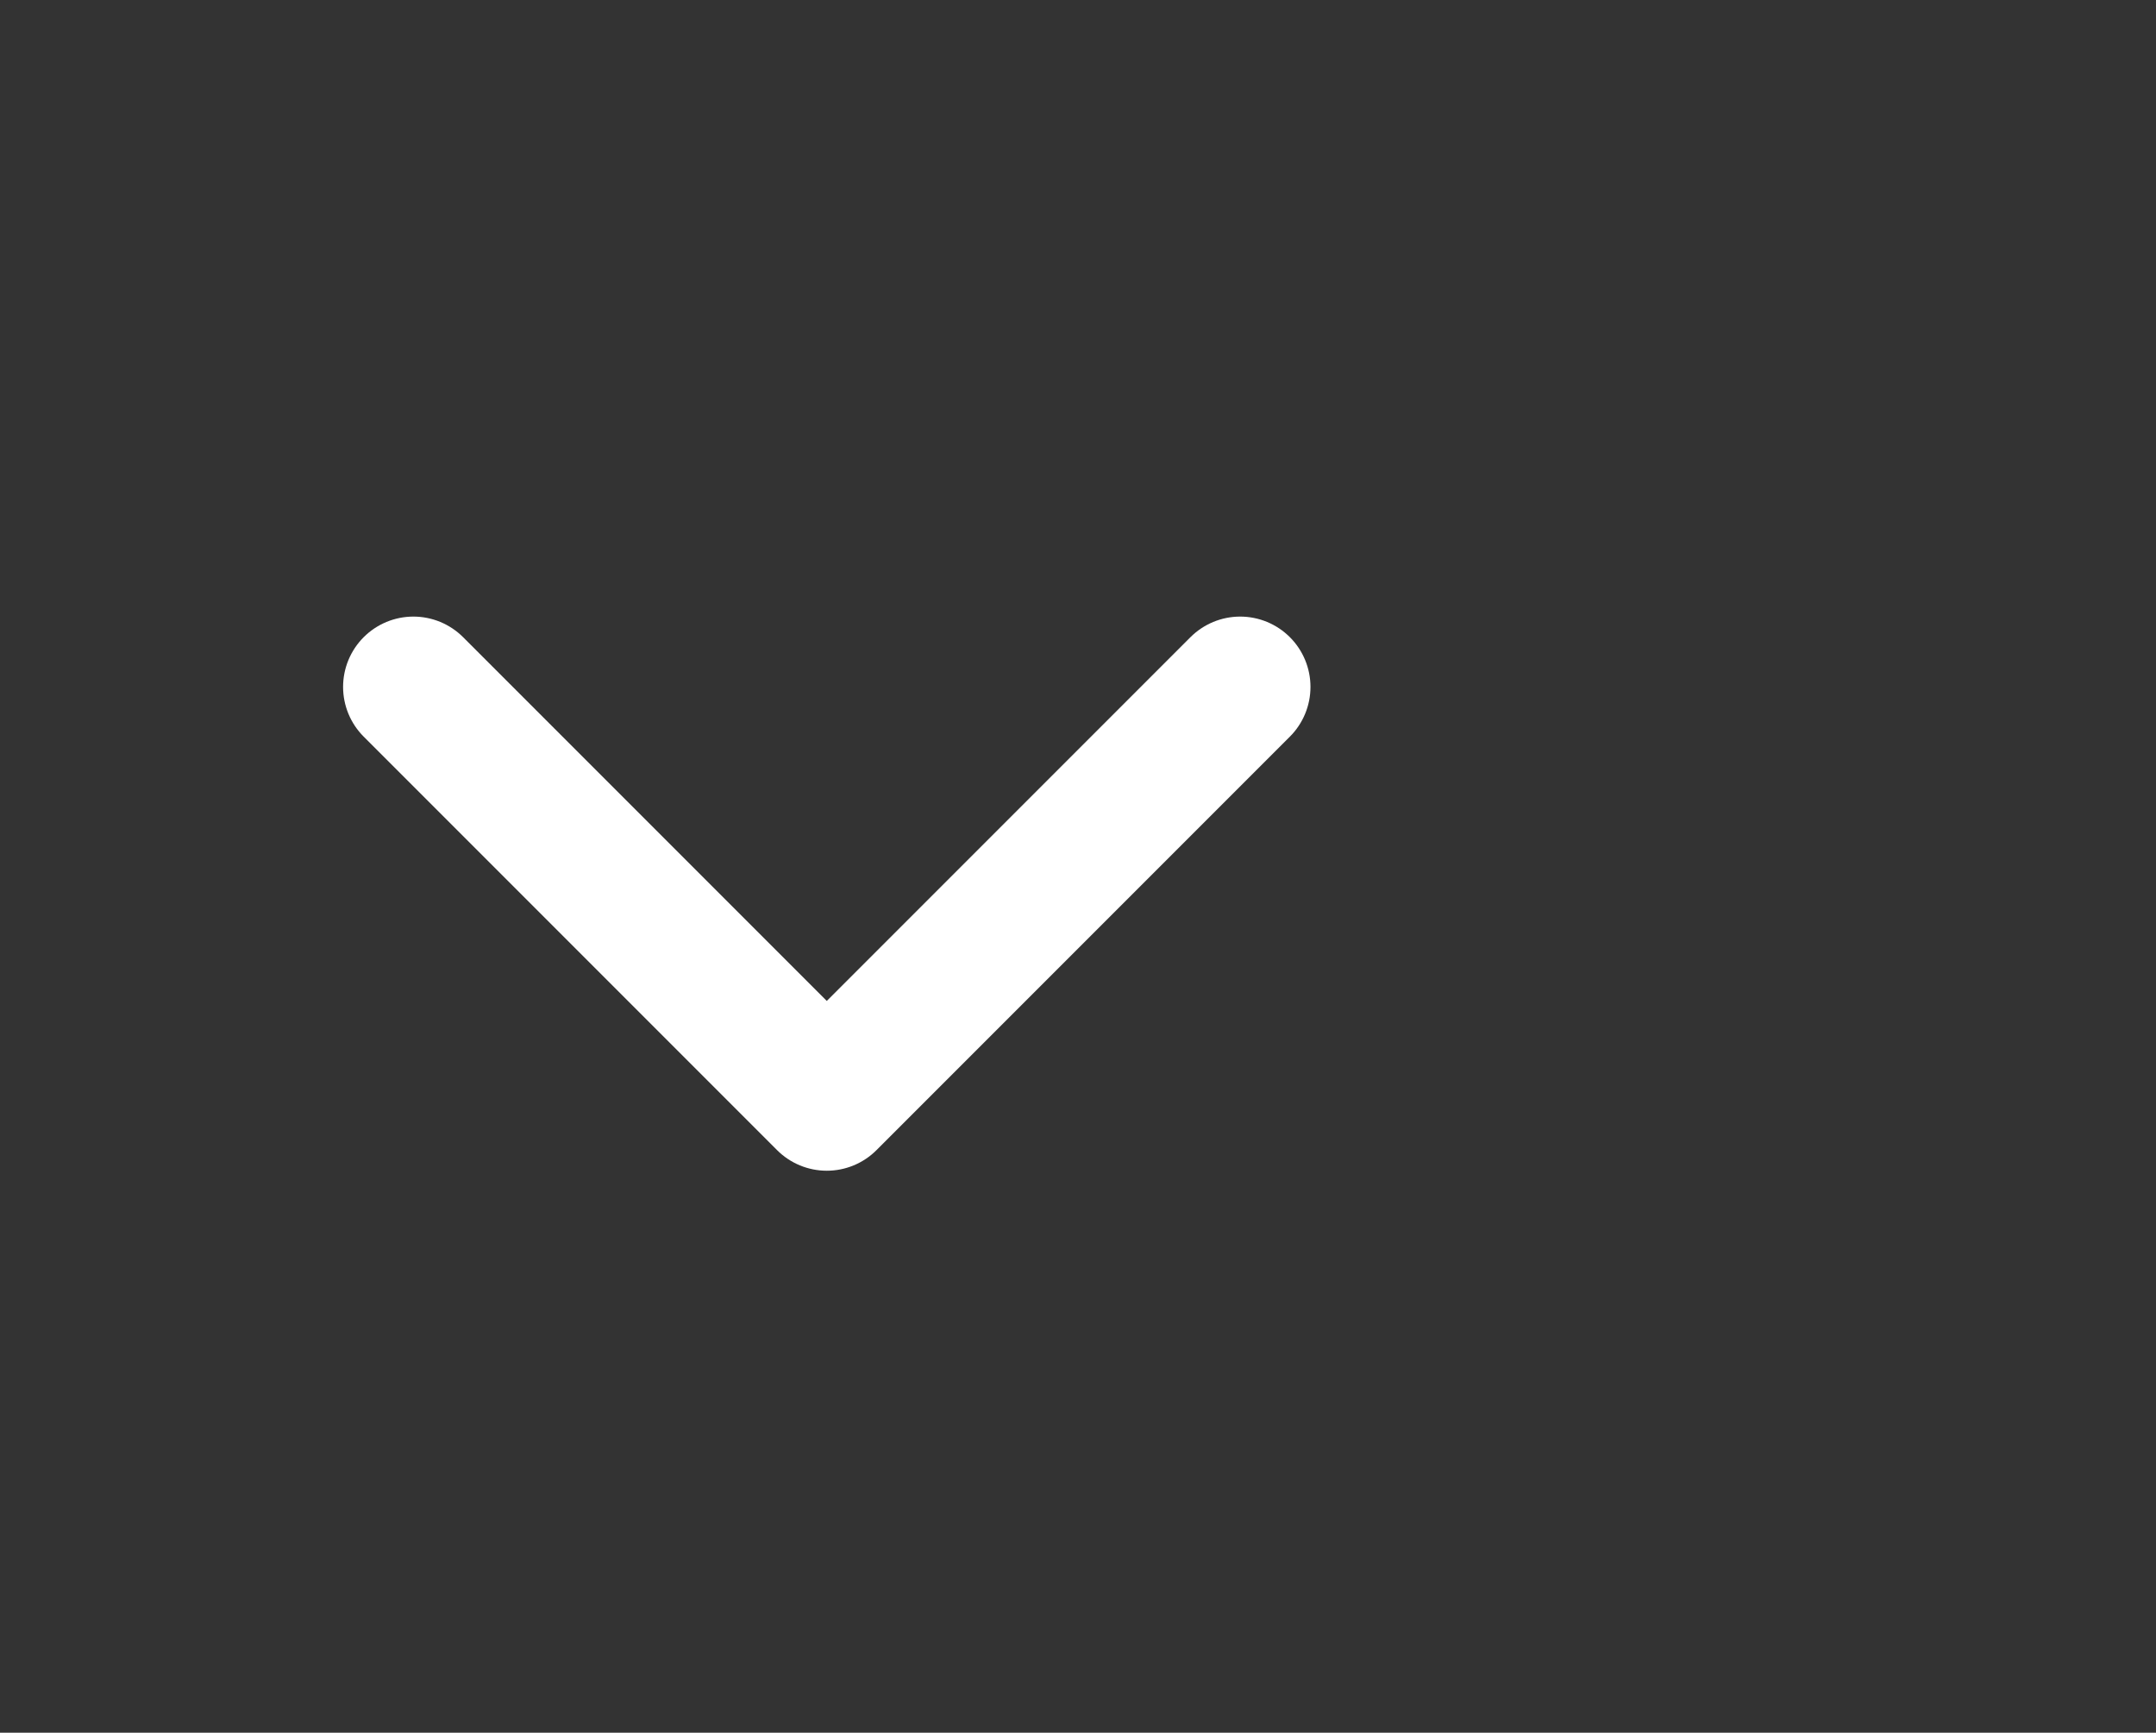 <?xml version="1.0" encoding="UTF-8"?> <svg xmlns="http://www.w3.org/2000/svg" viewBox="0 0 23.00 18.48" data-guides="{&quot;vertical&quot;:[],&quot;horizontal&quot;:[]}"><rect x="0" y="0" width="23.00" height="18.48" fill="#333333" stroke="none"/><defs></defs><path fill="none" stroke="white" fill-opacity="1" stroke-width="1.5" stroke-opacity="1" stroke-linecap="round" stroke-linejoin="round" id="tSvg288823cfd8" title="Path 1" d="M4.41 7.326C5.88 8.796 7.35 10.266 8.82 11.736C10.29 10.266 11.76 8.796 13.23 7.326"></path></svg> 